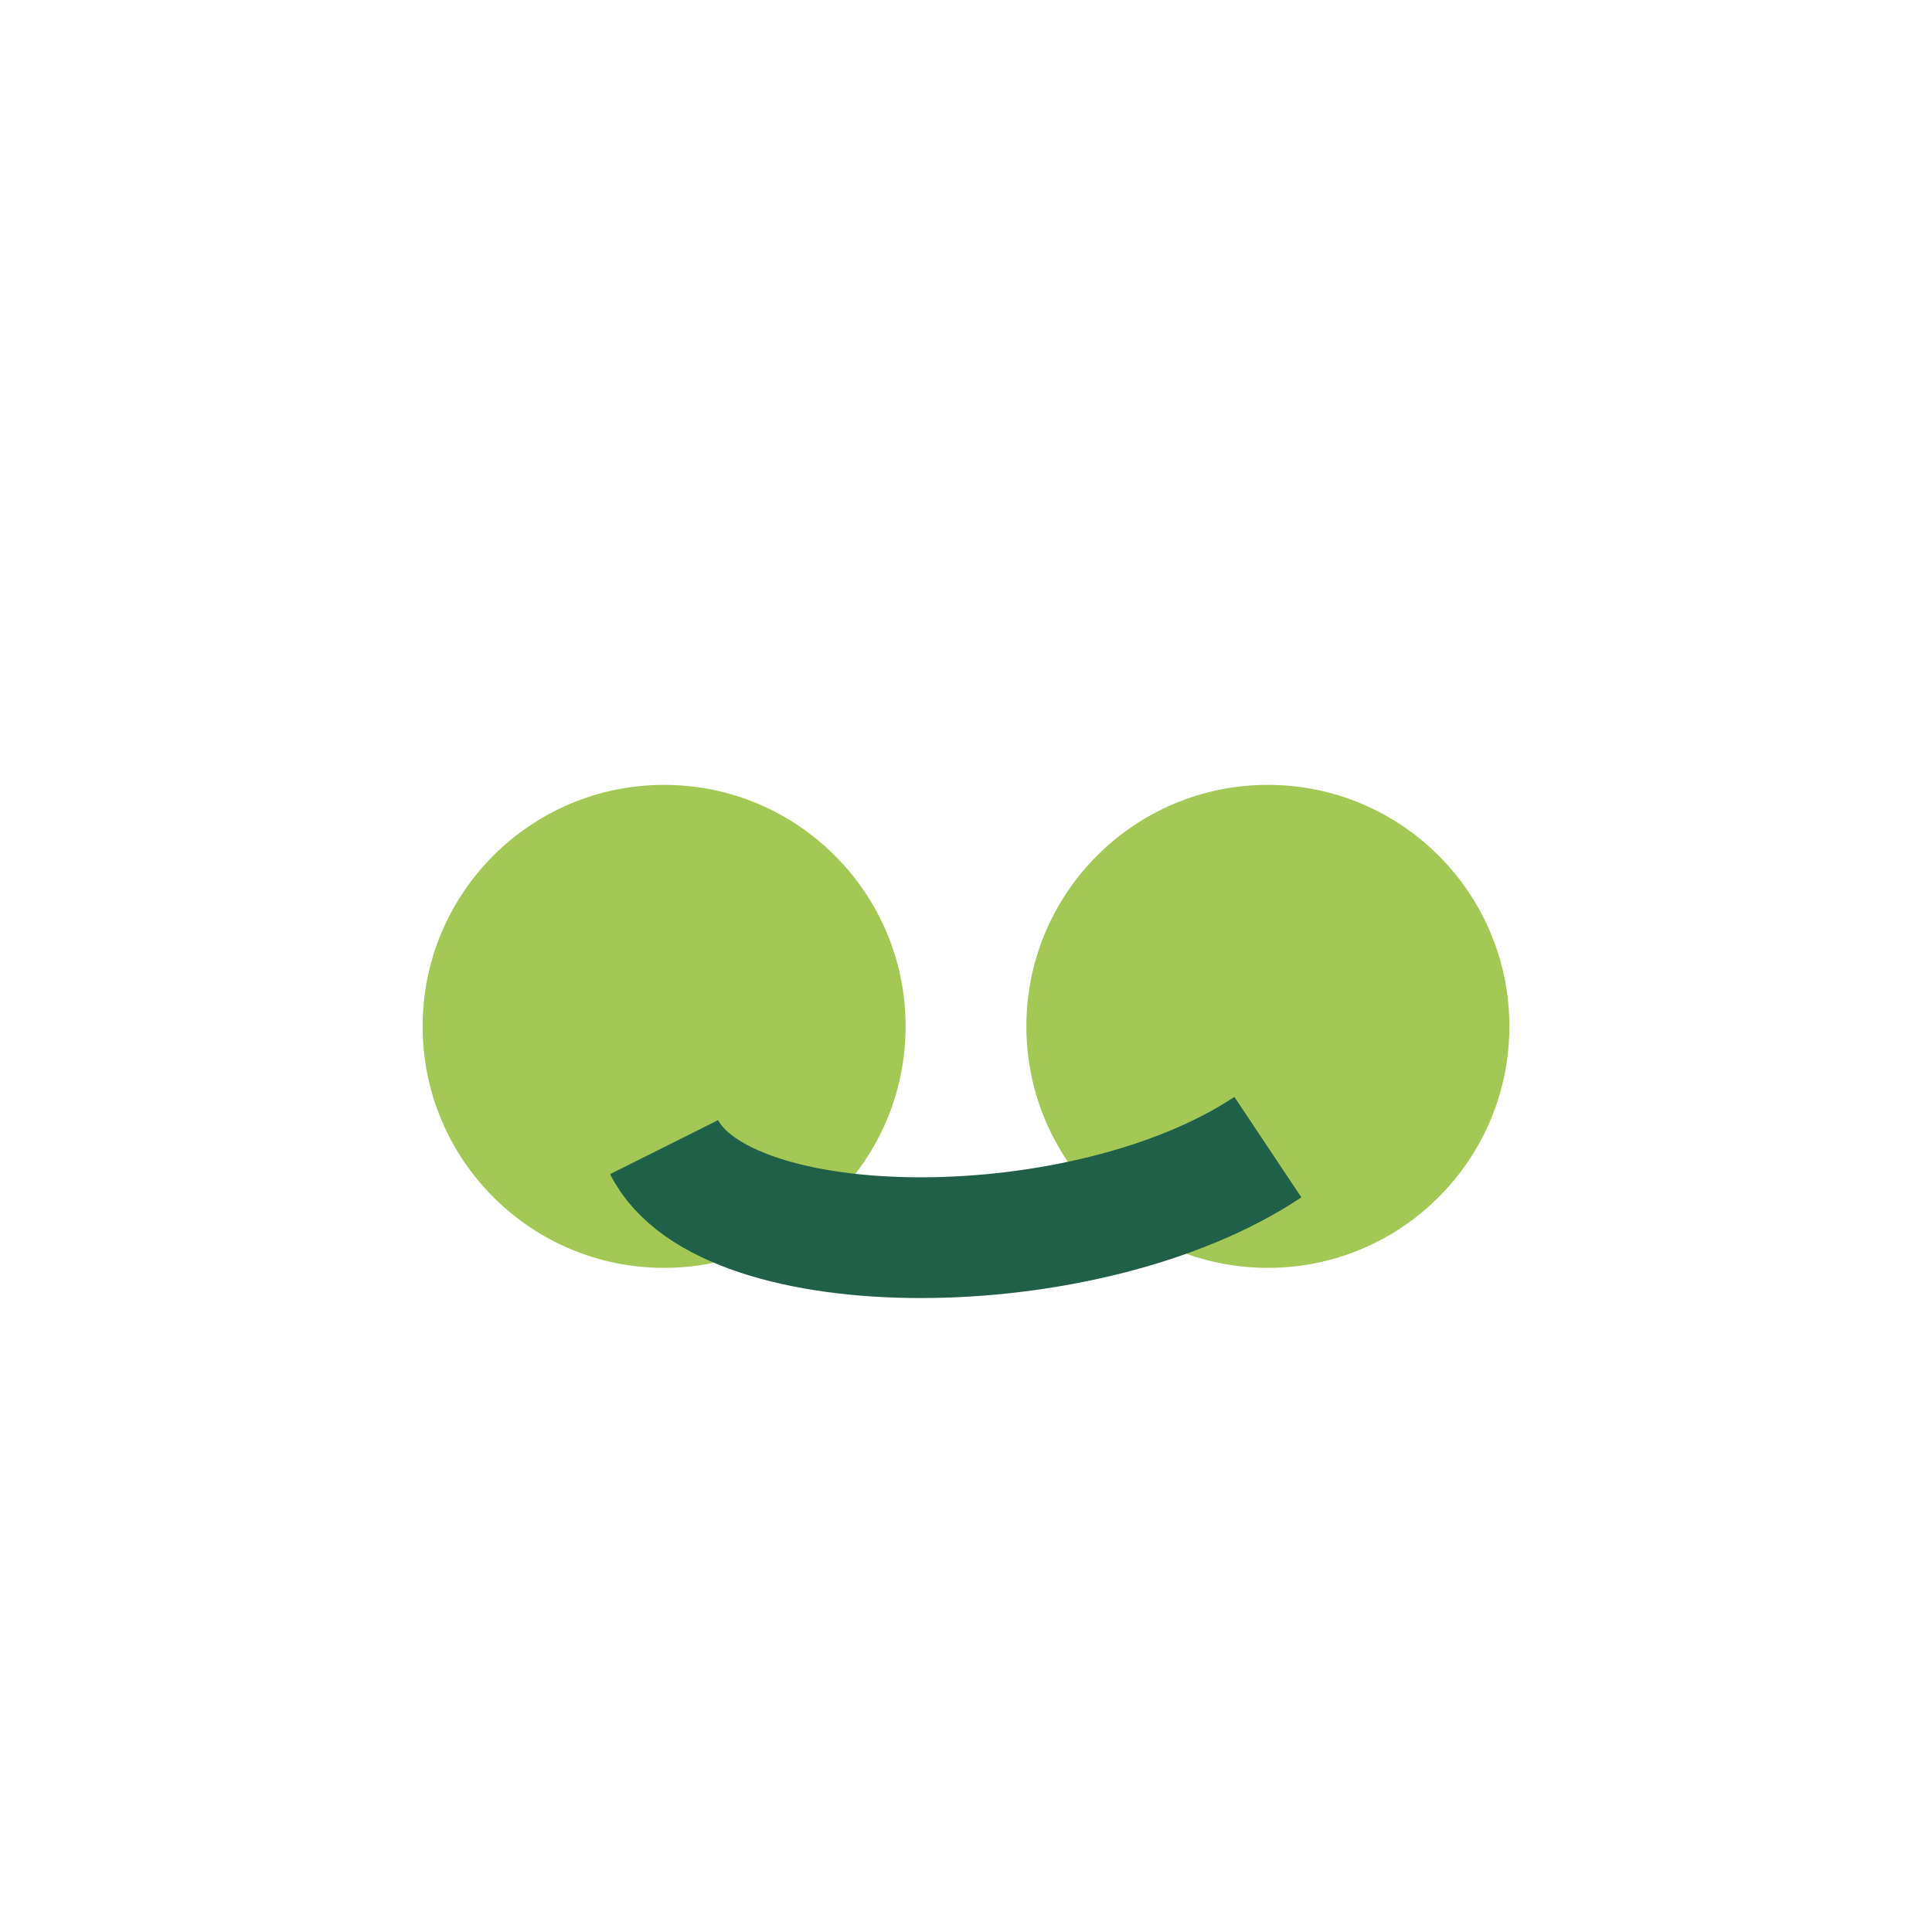 <?xml version="1.0" encoding="UTF-8"?>
<svg xmlns="http://www.w3.org/2000/svg" width="32" height="32" viewBox="0 0 32 32"><circle cx="11" cy="17" r="4" fill="#A3C855"/><circle cx="21" cy="17" r="4" fill="#A3C855"/><path d="M11 19c1 2 7 2 10 0" stroke="#206049" stroke-width="2" fill="none"/></svg>